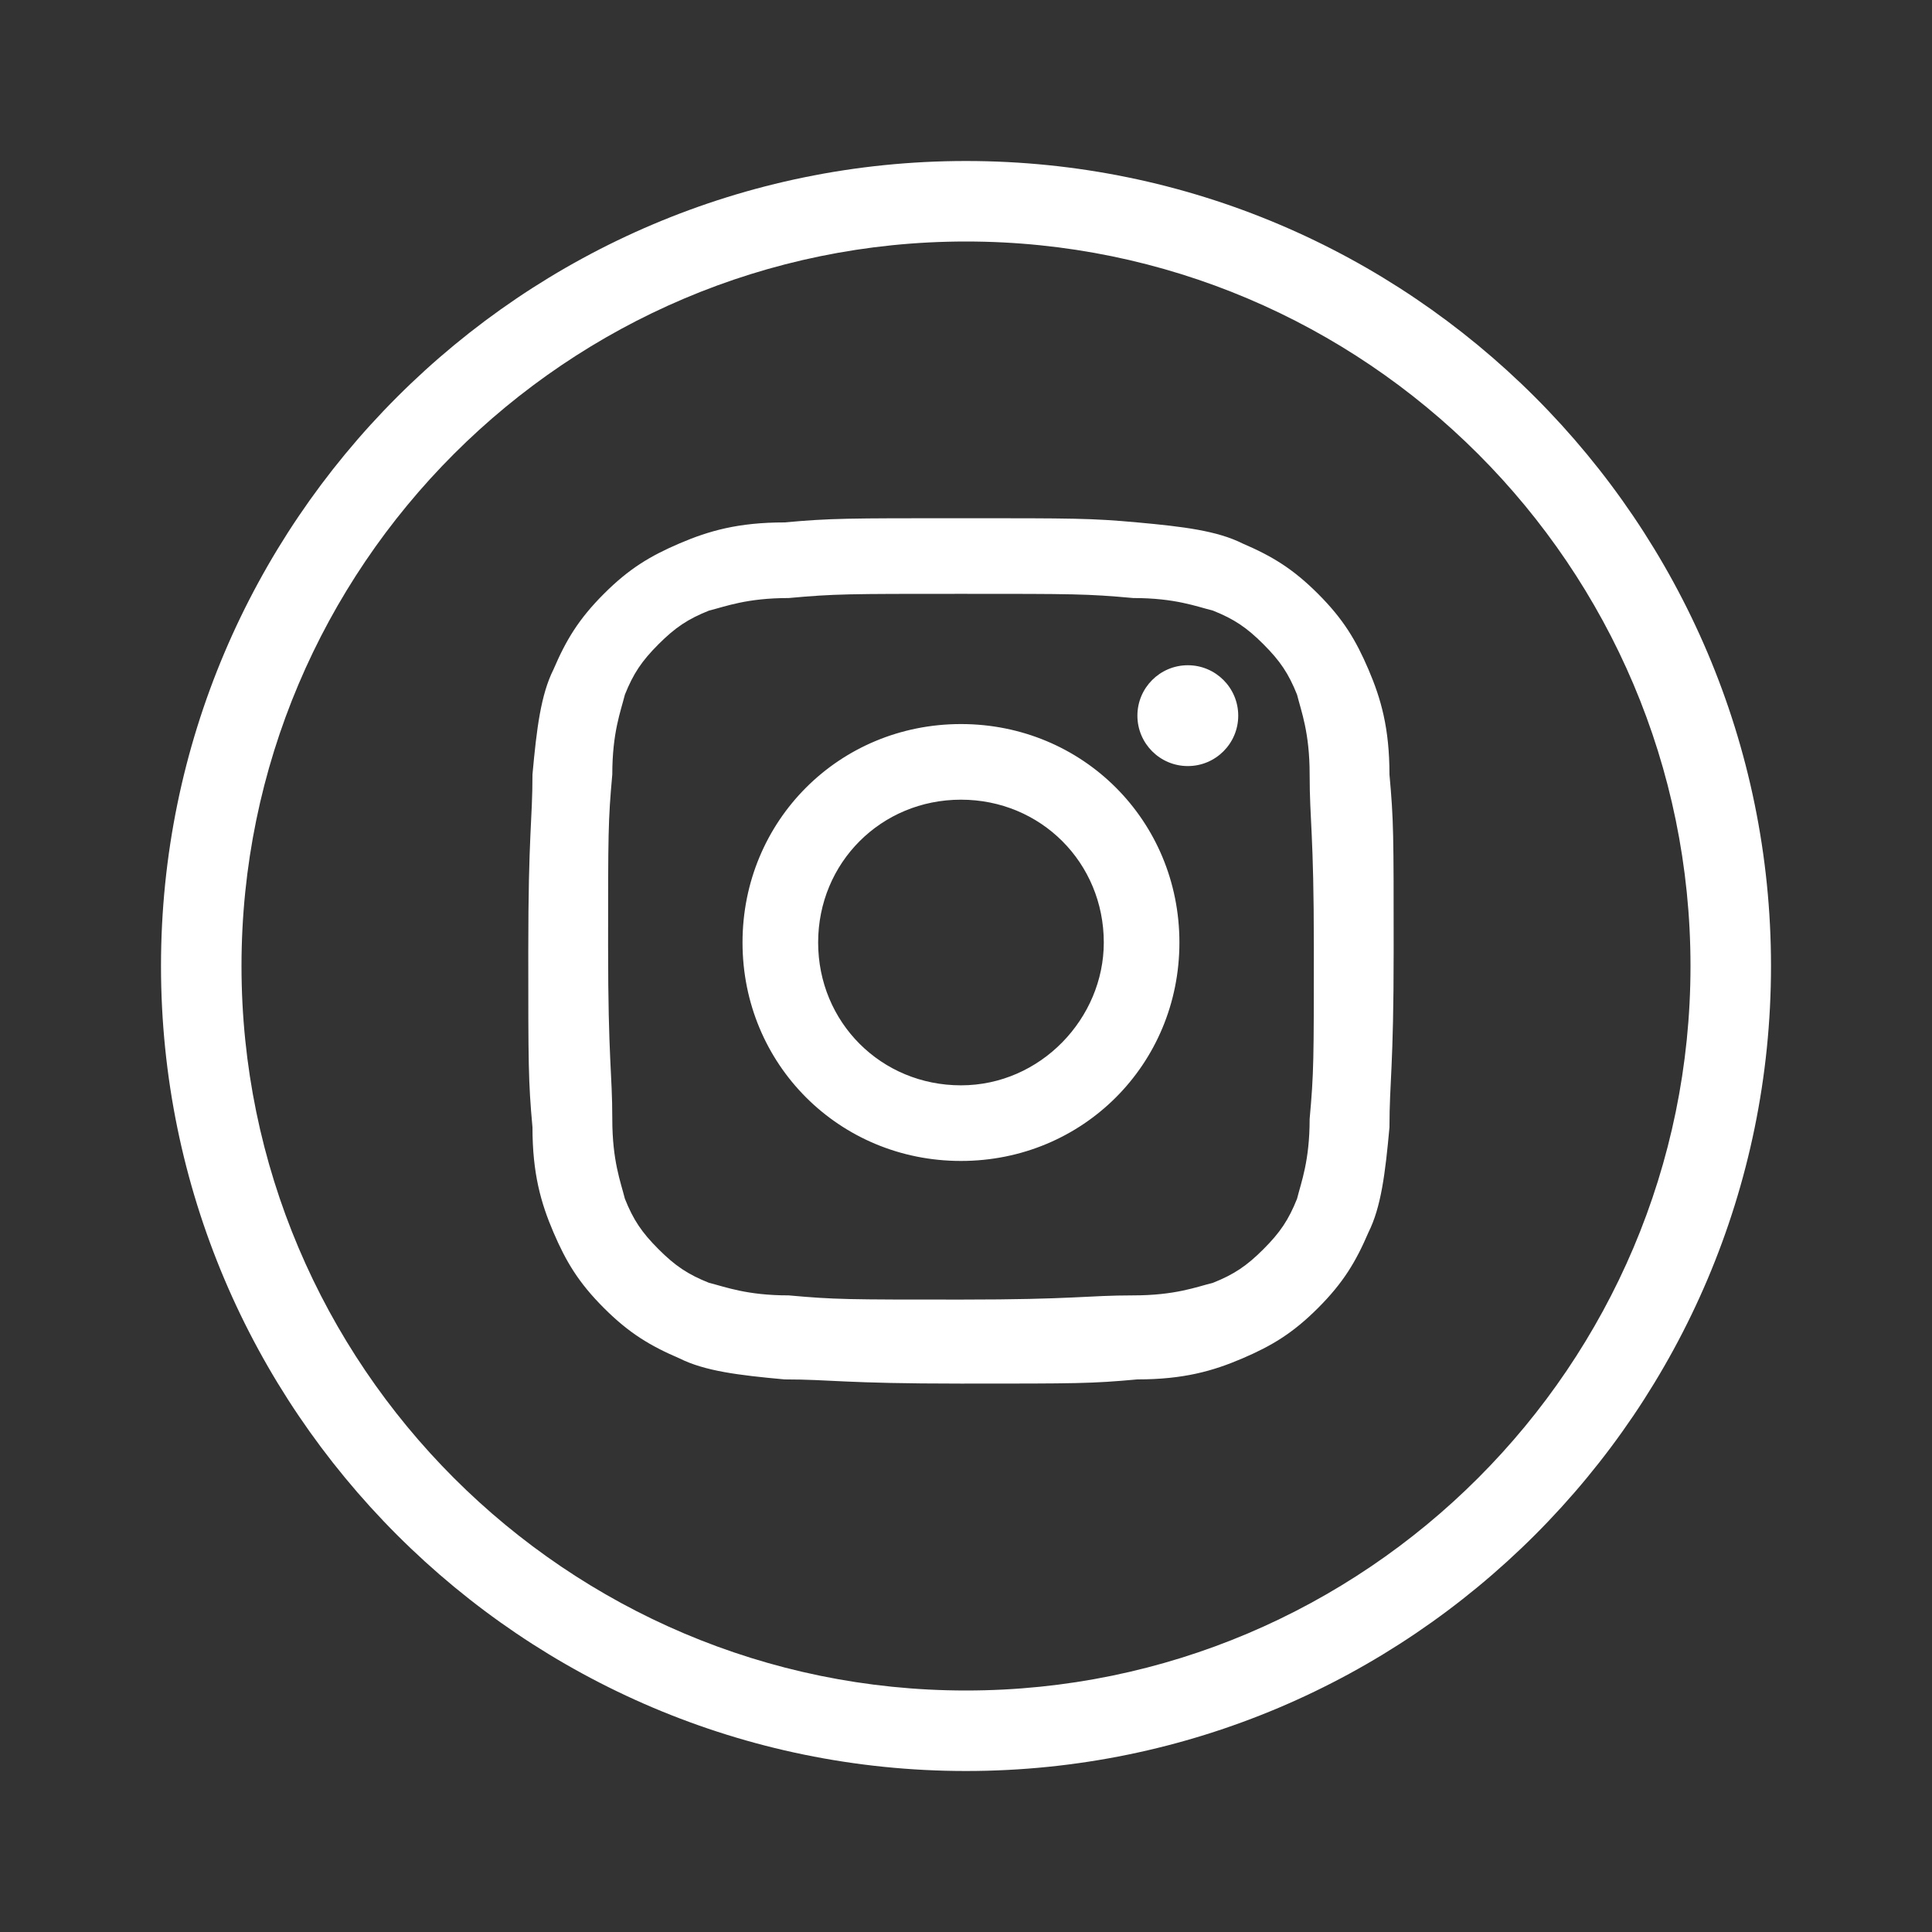 <?xml version="1.0" encoding="UTF-8" standalone="no"?>
<!-- Generator: Adobe Illustrator 24.0.1, SVG Export Plug-In . SVG Version: 6.00 Build 0)  -->

<svg
   version="1.1"
   id="Icon_x5F_contour"
   x="0px"
   y="0px"
   viewBox="0 0 192 192"
   style="enable-background:new 0 0 192 192;"
   xml:space="preserve"
   sodipodi:docname="instagram-frame.svg"
   inkscape:version="1.3.2 (091e20e, 2023-11-25, custom)"
   xmlns:inkscape="http://www.inkscape.org/namespaces/inkscape"
   xmlns:sodipodi="http://sodipodi.sourceforge.net/DTD/sodipodi-0.dtd"
   xmlns="http://www.w3.org/2000/svg"
   xmlns:svg="http://www.w3.org/2000/svg"><rect x="0" y="0" width="192" height="192" fill="#333333" stroke="none"/><defs
   id="defs15" /><sodipodi:namedview
   id="namedview15"
   pagecolor="#ffffff"
   bordercolor="#000000"
   borderopacity="0.25"
   inkscape:showpageshadow="2"
   inkscape:pageopacity="0.0"
   inkscape:pagecheckerboard="0"
   inkscape:deskcolor="#d1d1d1"
   inkscape:zoom="4.640625"
   inkscape:cx="95.892256"
   inkscape:cy="96"
   inkscape:window-width="1920"
   inkscape:window-height="1129"
   inkscape:window-x="-8"
   inkscape:window-y="-8"
   inkscape:window-maximized="1"
   inkscape:current-layer="Icon_x5F_contour" />
<path
   d="M96,176c-44.112,0-80-35.888-80-80s35.888-80,80-80s80,35.888,80,80S140.112,176,96,176z M96,24  c-39.701,0-72,32.299-72,72s32.299,72,72,72s72-32.299,72-72S135.701,24,96,24z M95.5,59.015  c11.272,0,12.524,0,17.117,0.417c4.175,0,6.262,0.835,7.932,1.252c2.087,0.835,3.34,1.67,5.01,3.34  c1.67,1.67,2.505,2.922,3.34,5.01c0.417,1.67,1.252,3.757,1.252,7.932  c0,4.592,0.417,5.845,0.417,17.117s0,12.524-0.417,17.117c0,4.175-0.835,6.262-1.252,7.932  c-0.835,2.087-1.67,3.34-3.34,5.01s-2.922,2.505-5.01,3.34  c-1.67,0.417-3.757,1.252-7.932,1.252c-4.592,0-5.845,0.417-17.117,0.417s-12.524,0-17.117-0.417  c-4.175,0-6.262-0.835-7.932-1.252c-2.087-0.835-3.34-1.67-5.01-3.34  c-1.67-1.67-2.505-2.922-3.34-5.01c-0.417-1.67-1.252-3.757-1.252-7.932  c0-4.592-0.417-5.845-0.417-17.117s0-12.524,0.417-17.117c0-4.175,0.835-6.262,1.252-7.932  c0.835-2.087,1.67-3.34,3.34-5.01c1.67-1.67,2.922-2.505,5.01-3.34  c1.67-0.417,3.757-1.252,7.932-1.252C82.976,59.015,84.228,59.015,95.5,59.015 M95.5,51.5  c-11.272,0-12.942,0-17.534,0.417c-4.592,0-7.515,0.835-10.437,2.087  c-2.922,1.252-5.01,2.505-7.515,5.01c-2.505,2.505-3.757,4.592-5.01,7.515  c-1.252,2.505-1.67,5.845-2.087,10.437c0,4.592-0.417,5.845-0.417,17.534  c0,11.272,0,12.942,0.417,17.534c0,4.592,0.835,7.515,2.087,10.437  c1.252,2.922,2.505,5.01,5.01,7.515c2.505,2.505,4.592,3.757,7.515,5.01  c2.505,1.252,5.845,1.67,10.437,2.087c4.592,0,5.845,0.417,17.534,0.417s12.942,0,17.534-0.417  c4.592,0,7.515-0.835,10.437-2.087s5.01-2.505,7.515-5.01c2.505-2.505,3.757-4.592,5.01-7.515  c1.252-2.505,1.67-5.845,2.087-10.437c0-4.592,0.417-5.845,0.417-17.534s0-12.942-0.417-17.534  c0-4.592-0.835-7.515-2.087-10.437c-1.252-2.922-2.505-5.01-5.01-7.515  c-2.505-2.505-4.592-3.757-7.515-5.01c-2.505-1.252-5.845-1.67-10.437-2.087  C108.442,51.5,106.772,51.5,95.5,51.5L95.5,51.5z M95.5,71.956c-12.107,0-21.709,9.602-21.709,21.709  S83.393,115.374,95.5,115.374s21.709-9.602,21.709-21.709S107.607,71.956,95.5,71.956z M95.5,107.859  c-7.932,0-14.194-6.262-14.194-14.194s6.262-14.194,14.194-14.194s14.194,6.262,14.194,14.194  C109.694,101.18,103.432,107.859,95.5,107.859z M113.034,71.121c0,2.767,2.243,5.01,5.01,5.01  c2.767,0,5.01-2.243,5.01-5.01s-2.243-5.01-5.01-5.01  C115.277,66.112,113.034,68.355,113.034,71.121z"
   id="path1"
   style="fill:#ffffff;fill-opacity:1" />
<g
   id="g1">
</g>
<g
   id="g2">
</g>
<g
   id="g3">
</g>
<g
   id="g4">
</g>
<g
   id="g5">
</g>
<g
   id="g6">
</g>
<g
   id="g7">
</g>
<g
   id="g8">
</g>
<g
   id="g9">
</g>
<g
   id="g10">
</g>
<g
   id="g11">
</g>
<g
   id="g12">
</g>
<g
   id="g13">
</g>
<g
   id="g14">
</g>
<g
   id="g15">
</g>
</svg>

